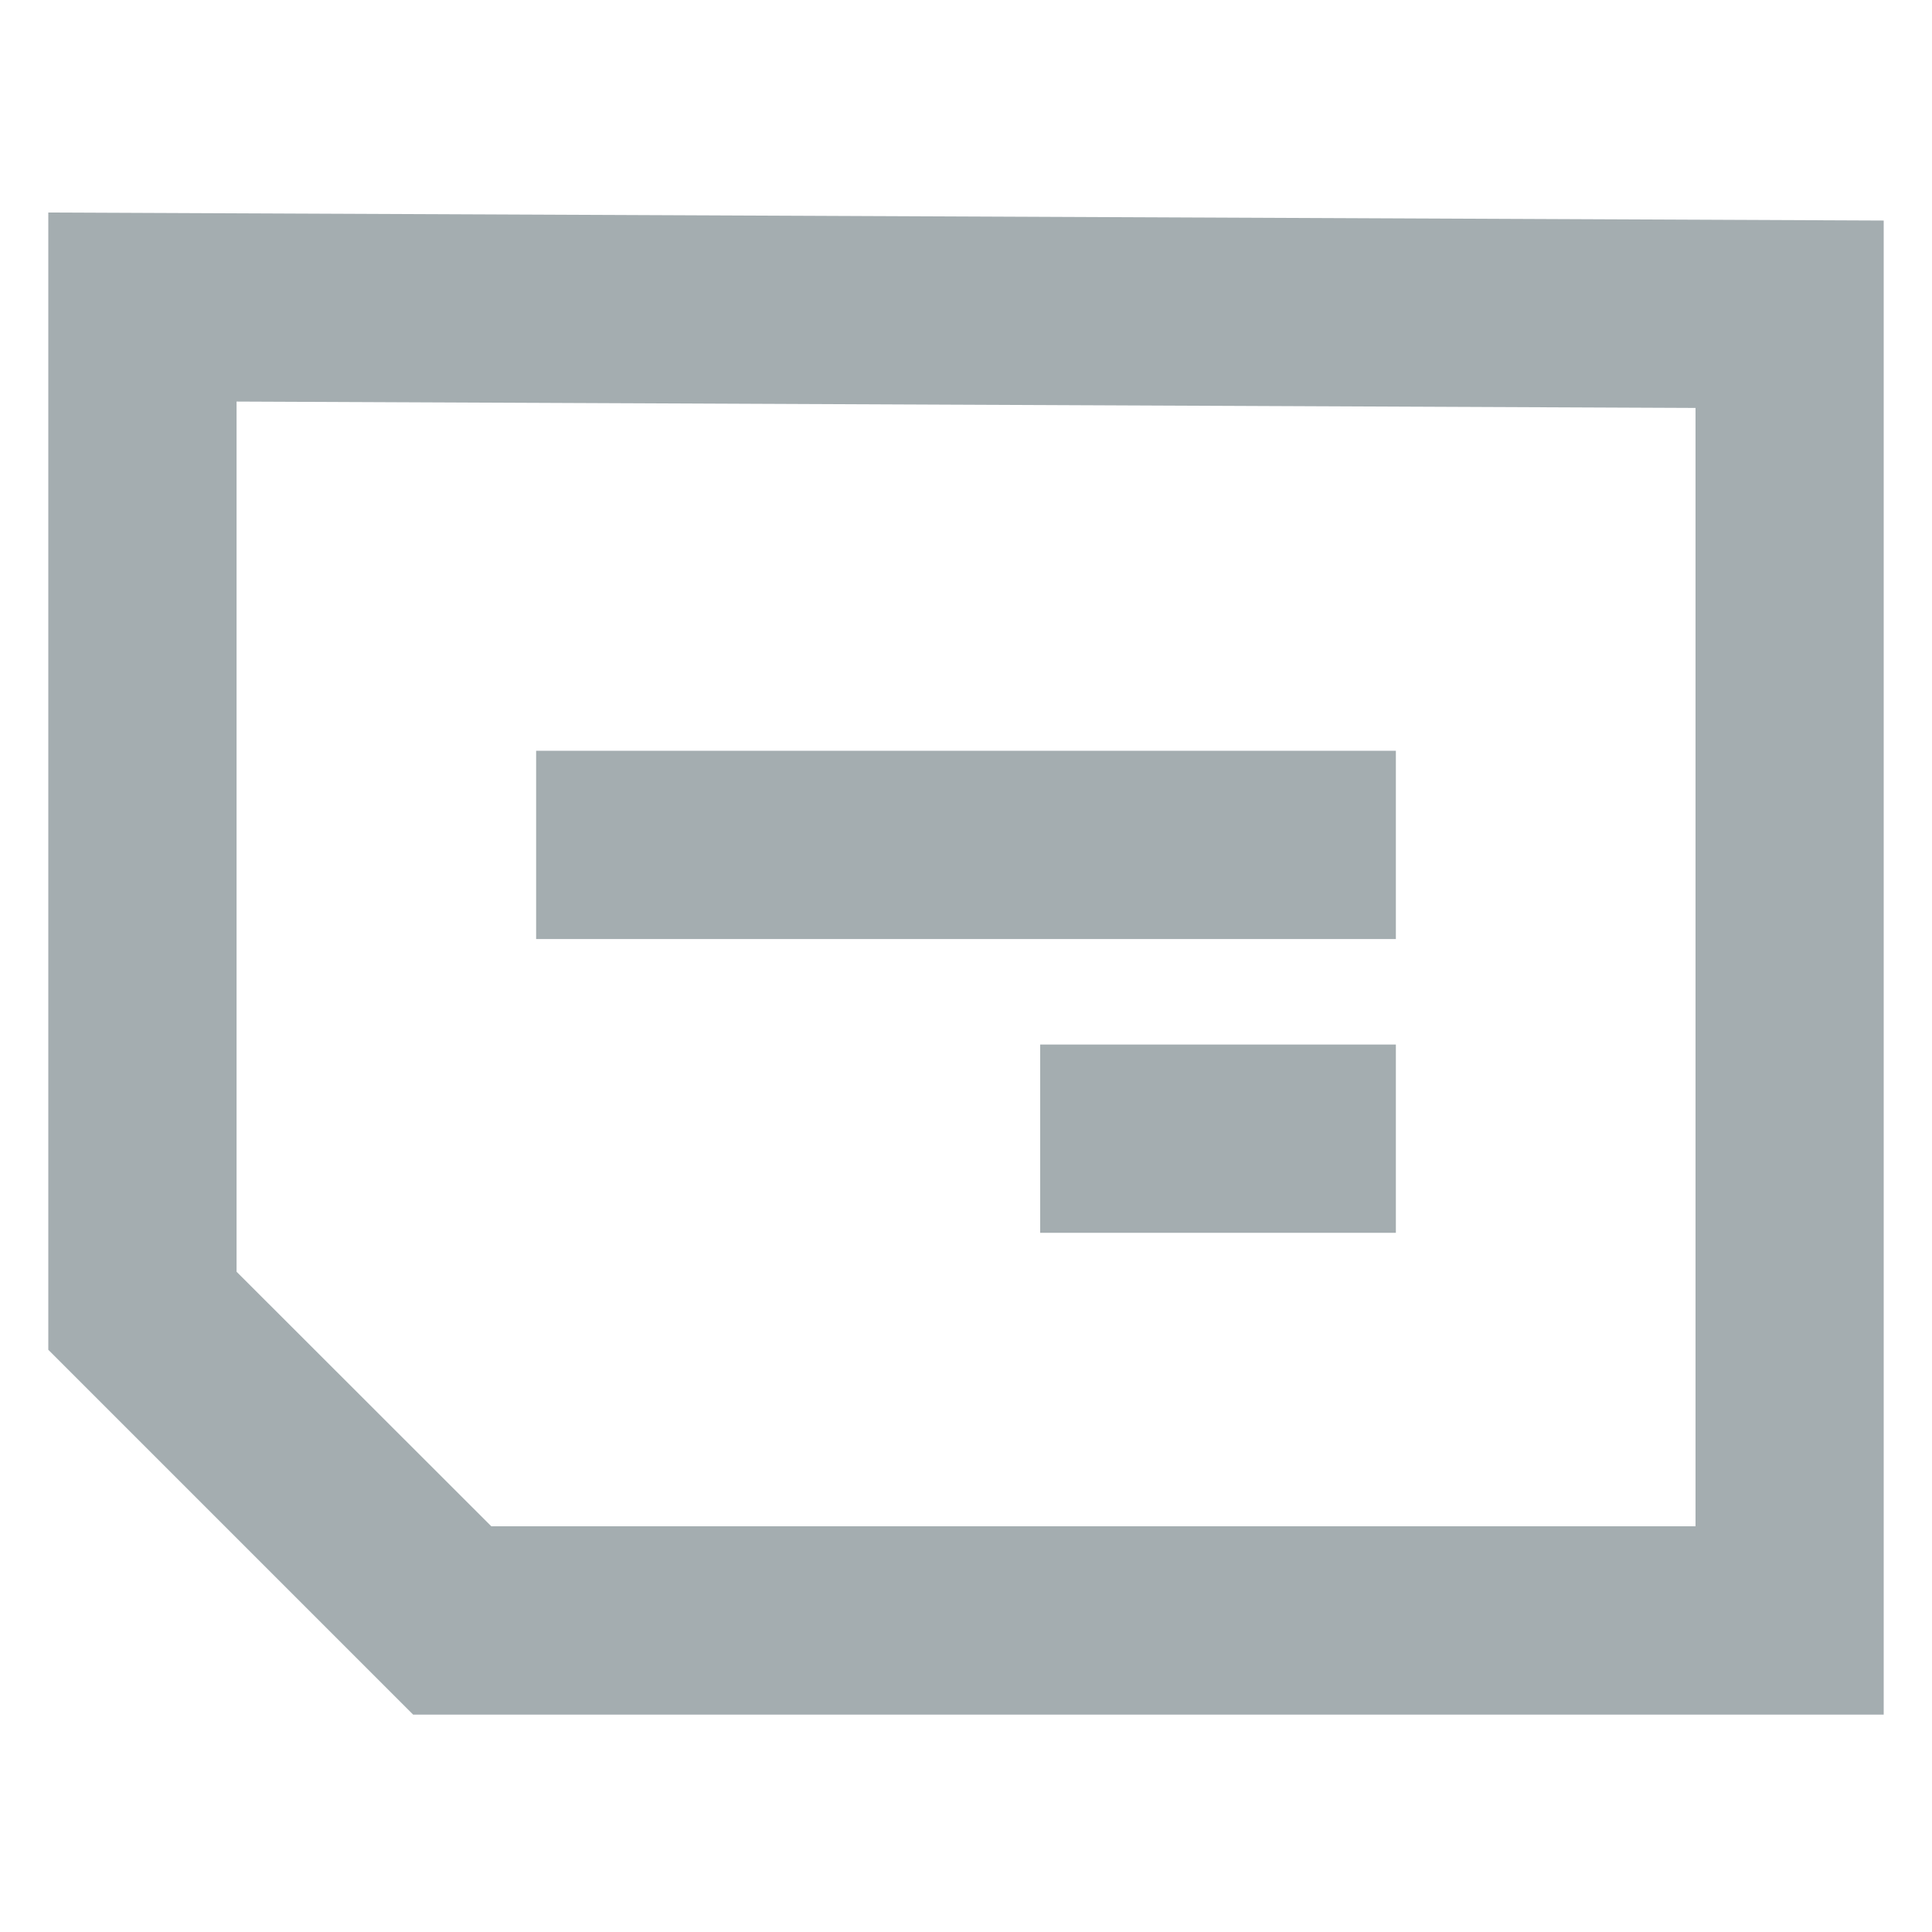 <?xml version="1.0" encoding="utf-8"?>
<svg xmlns="http://www.w3.org/2000/svg" fill="none" height="20" viewBox="0 0 20 20" width="20">
<g opacity="0.7">
<path d="M0.5 2.2V13.973L4.277 17.75H19.5V2.283L0.5 2.2ZM17.552 15.8H5.086L2.449 13.165V4.157L17.552 4.223V15.8Z" fill="#7D8A8F"/>
<path d="M14.45 7.772H5.55V9.721H14.45V7.772Z" fill="#7D8A8F"/>
<path d="M14.45 10.813H10.768V12.762H14.45V10.813Z" fill="#7D8A8F"/>
</g>
</svg>